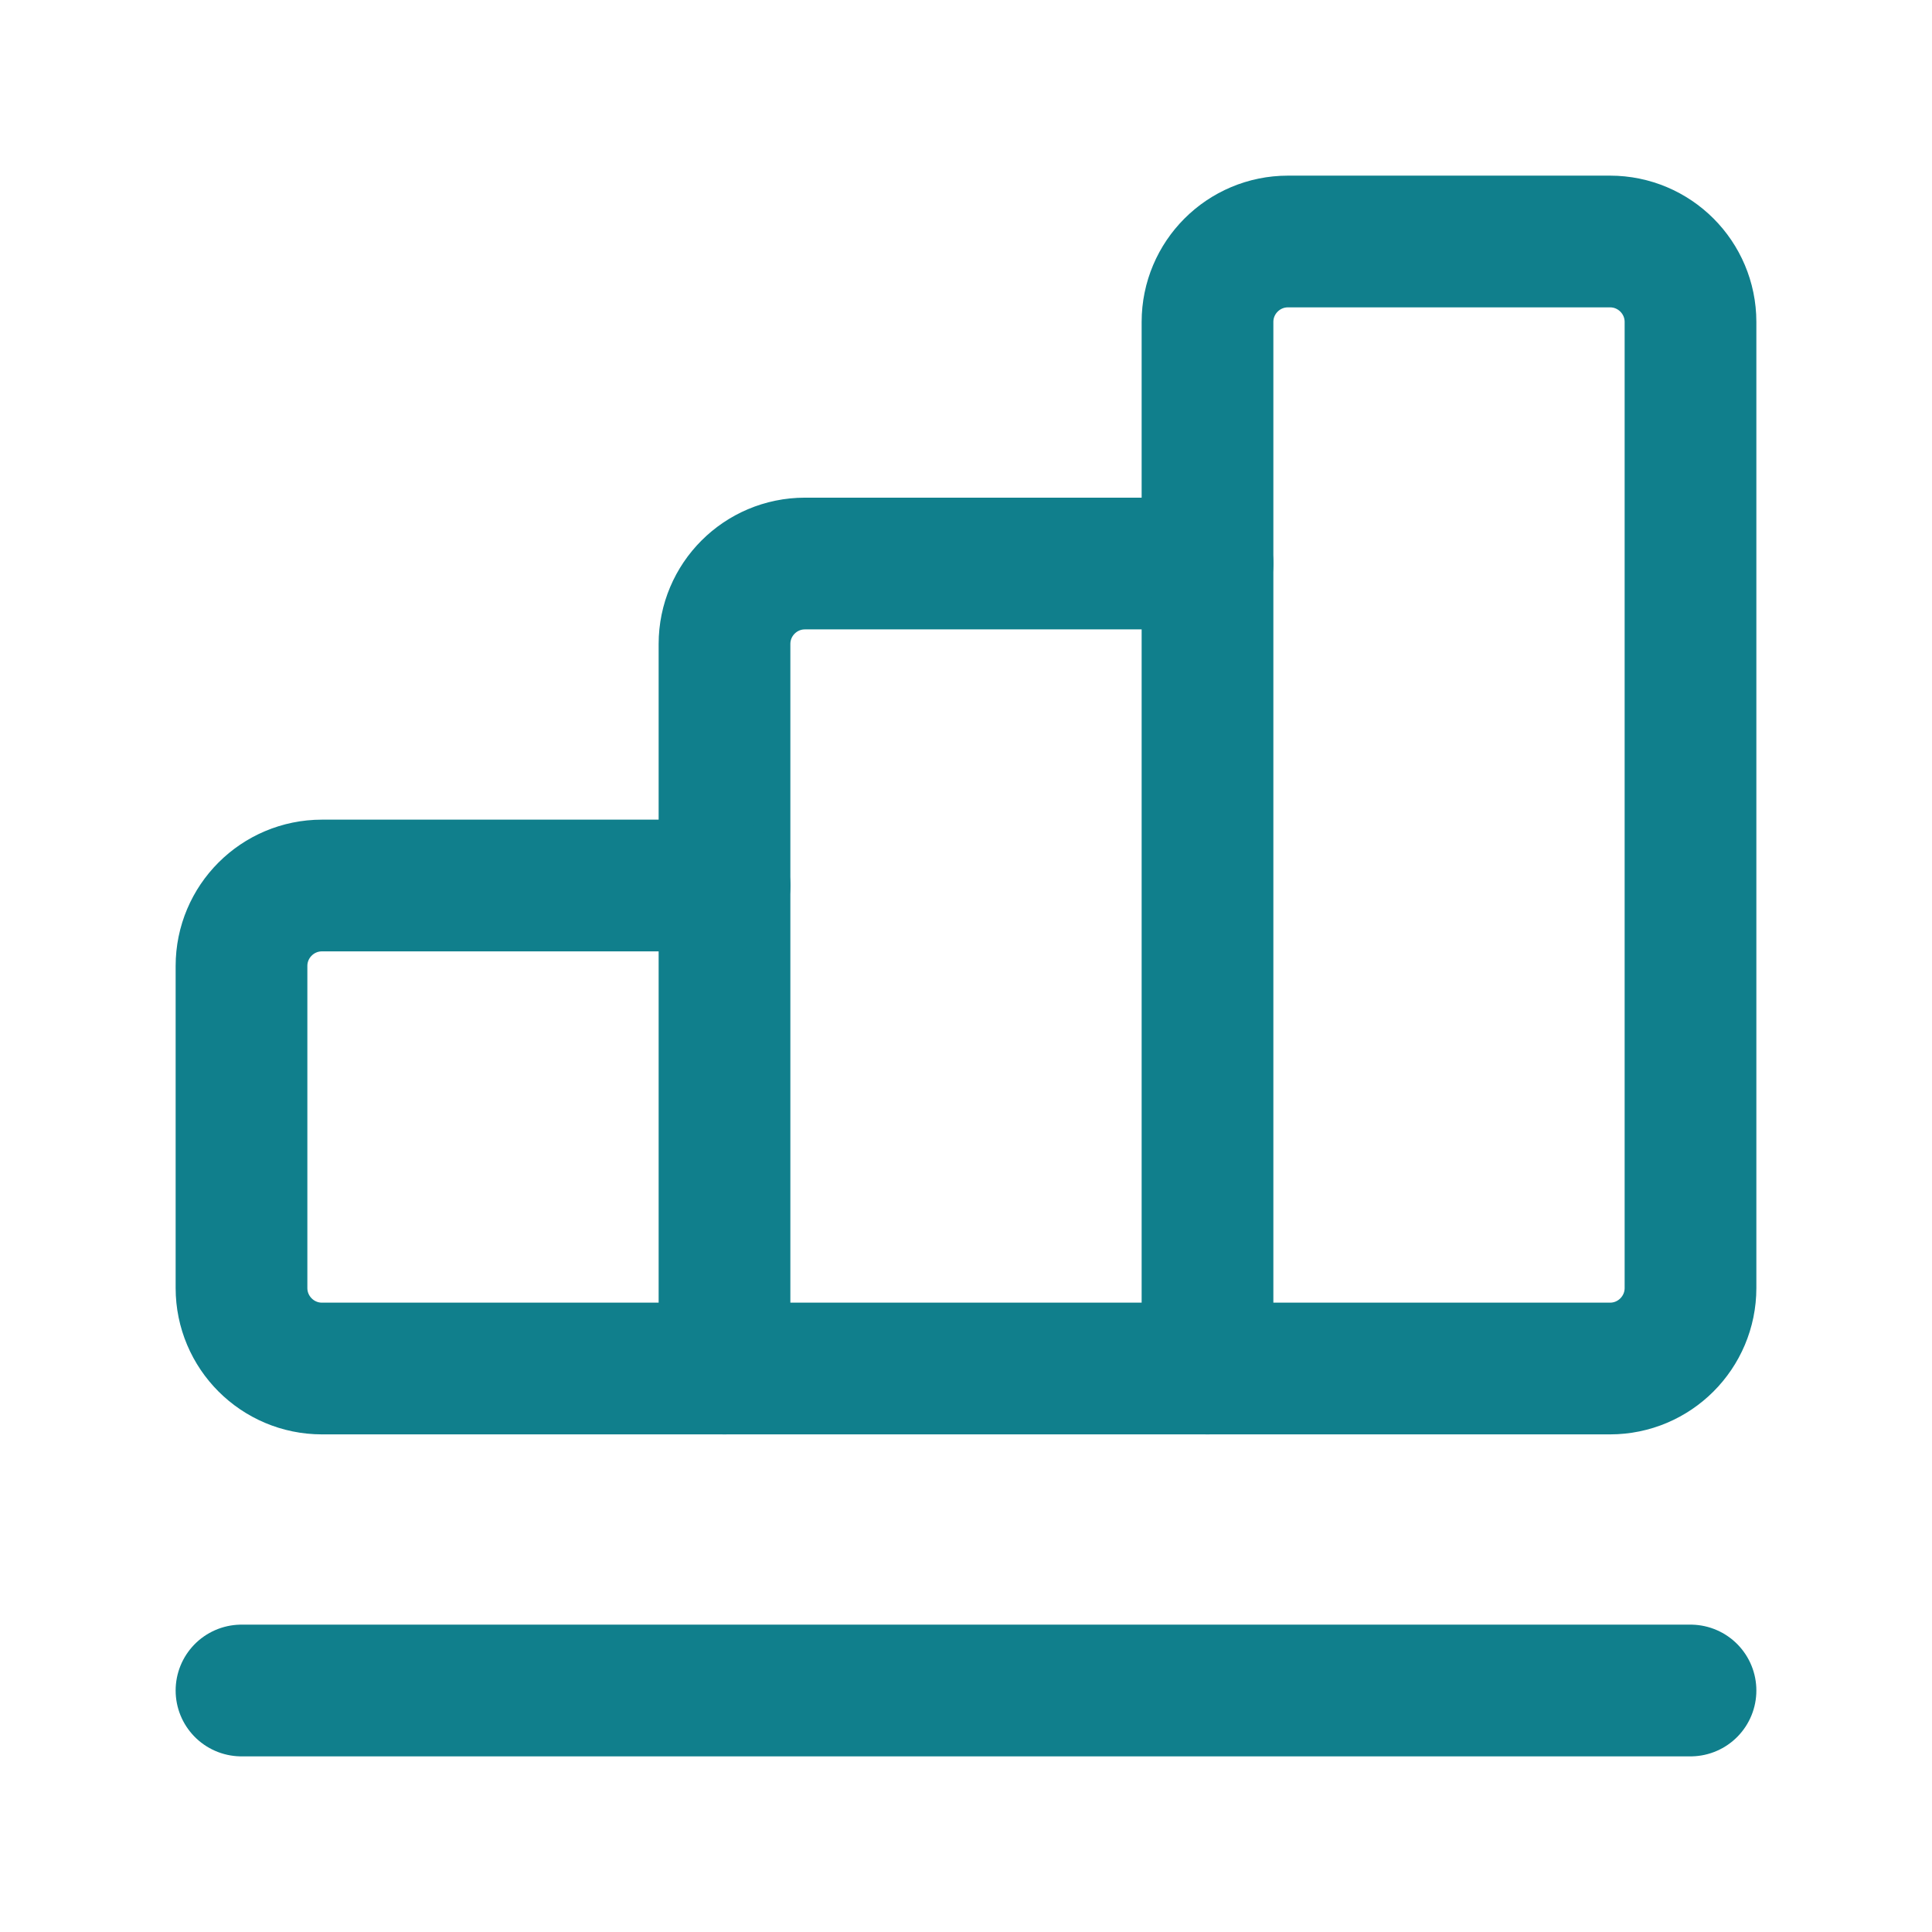 <svg width="44" height="44" viewBox="0 0 44 44" fill="none" xmlns="http://www.w3.org/2000/svg">
<g clip-path="url(#clip0_10905_6407)">
<path d="M16.5 31.167V14.667C16.5 13.655 17.321 12.834 18.333 12.834H27.5V31.167" stroke="#107F8C" stroke-width="3" stroke-linecap="round" stroke-linejoin="round"/>
<path d="M27.5 12.833V7.333C27.5 6.321 28.321 5.5 29.333 5.5H36.667C37.679 5.5 38.5 6.321 38.5 7.333V29.333C38.5 30.345 37.679 31.167 36.667 31.167H7.333C6.321 31.167 5.5 30.345 5.5 29.333V22C5.5 20.988 6.321 20.167 7.333 20.167H16.5" stroke="#107F8C" stroke-width="3" stroke-linecap="round" stroke-linejoin="round"/>
<path d="M5.5 38.5H38.5" stroke="#107F8C" stroke-width="3" stroke-linecap="round" stroke-linejoin="round"/>
</g>
<defs>
<clipPath id="clip0_10905_6407">
<rect width="44" height="44" fill="white"/>
</clipPath>
</defs>
</svg>
